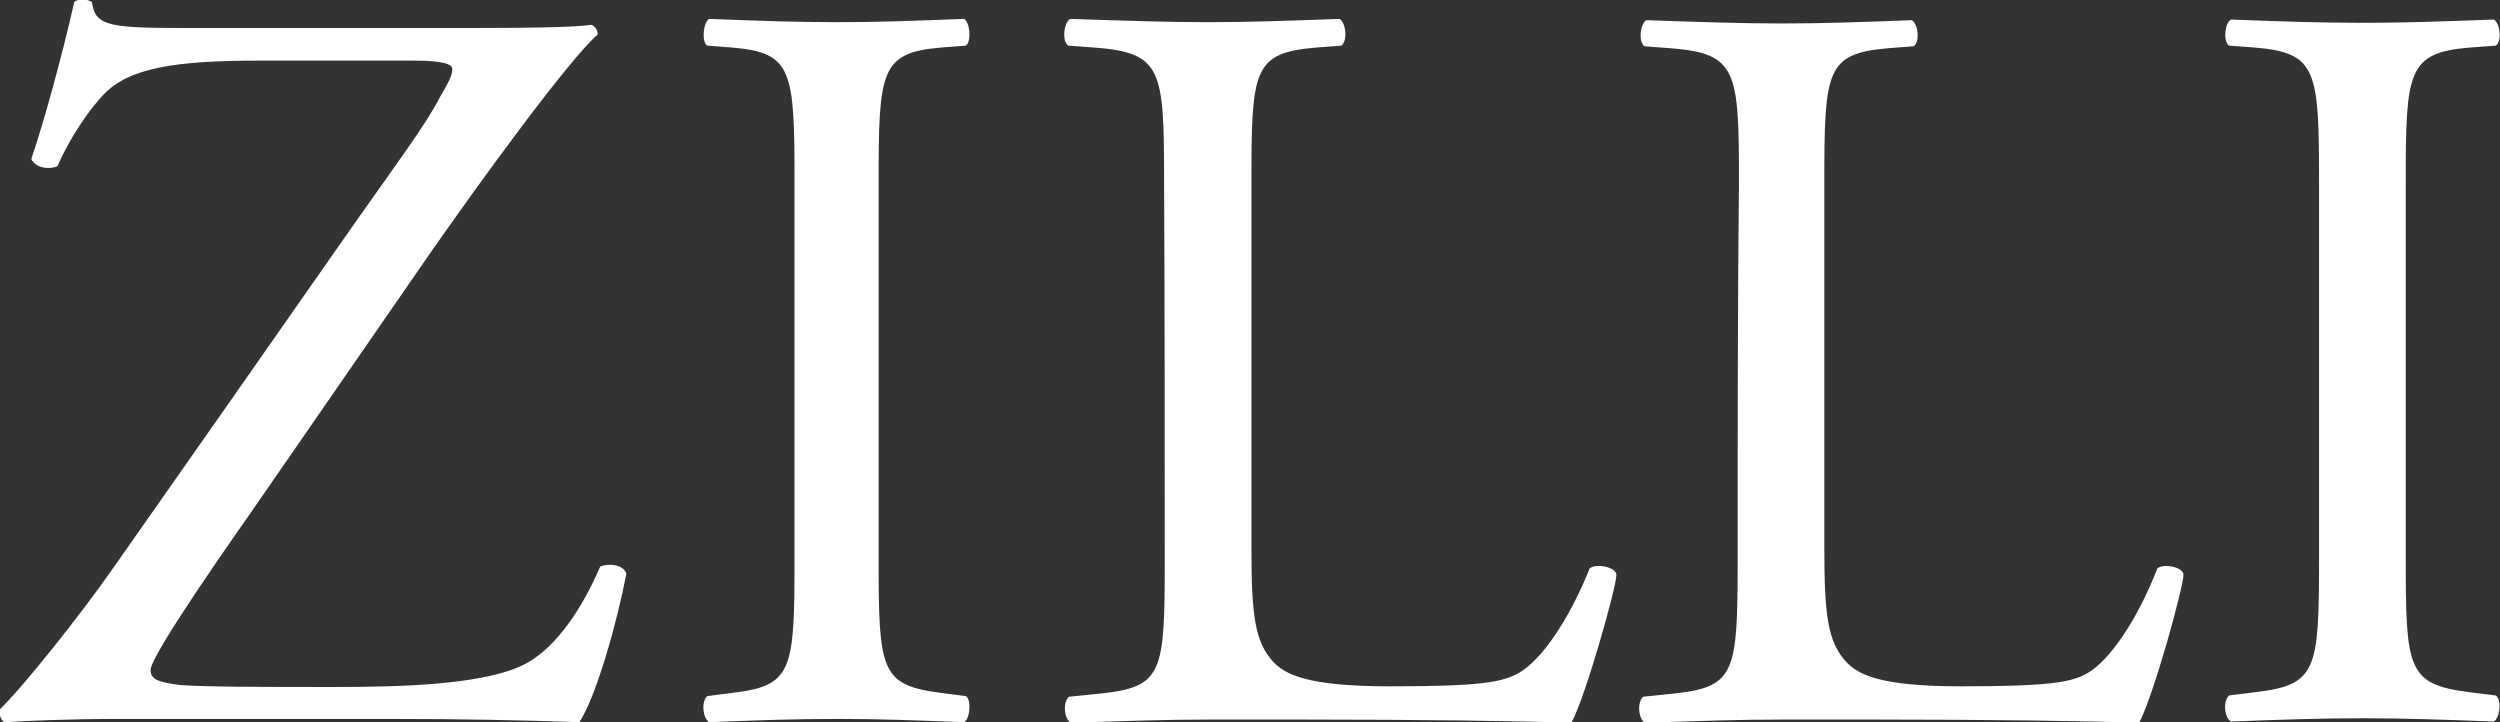 <?xml version="1.0" encoding="UTF-8"?> <svg xmlns="http://www.w3.org/2000/svg" viewBox="0 0 173.00 49.98" data-guides="{&quot;vertical&quot;:[],&quot;horizontal&quot;:[]}"><rect x="0" y="0" width="173.00" height="49.98" fill="#333333" stroke="none"/><defs></defs><path fill="#ffffff" stroke="none" fill-opacity="1" stroke-width="1" stroke-opacity="1" clip-rule="evenodd" fill-rule="evenodd" text-rendering="geometricprecision" id="tSvgcd5d9a17b3" class="fil0" title="Path 15" d="M120.336 12.539C120.336 4.871 120.201 3.699 115.6 3.338C114.999 3.292 114.397 3.247 113.796 3.202C113.345 2.887 113.525 1.579 113.931 1.398C117.99 1.534 120.471 1.624 123.358 1.624C126.199 1.624 128.635 1.534 132.288 1.398C132.739 1.624 132.875 2.932 132.423 3.202C131.837 3.247 131.251 3.292 130.664 3.338C126.38 3.699 126.244 4.871 126.244 12.539C126.244 21.003 126.244 29.467 126.244 37.932C126.244 42.532 126.47 44.427 127.778 45.825C128.59 46.637 129.943 47.494 135.671 47.494C141.85 47.494 143.383 47.223 144.511 46.547C145.954 45.69 147.849 43.028 149.292 39.33C149.743 38.969 151.096 39.24 151.096 39.781C151.096 40.593 149.066 48.035 148.029 50.019C144.331 49.884 137.43 49.794 129.943 49.794C127.718 49.794 125.493 49.794 123.267 49.794C120.201 49.794 117.9 49.884 113.841 50.019C113.39 49.794 113.255 48.621 113.706 48.215C114.427 48.14 115.149 48.065 115.871 47.99C120.065 47.539 120.246 46.547 120.246 38.879C120.246 30.114 120.246 21.349 120.336 12.539ZM80.555 12.494C80.555 4.826 80.419 3.653 75.774 3.292C75.157 3.247 74.541 3.202 73.925 3.157C73.474 2.887 73.609 1.534 74.06 1.308C78.164 1.443 80.69 1.534 83.622 1.534C86.508 1.534 88.989 1.443 92.688 1.308C93.139 1.534 93.274 2.841 92.823 3.157C92.237 3.202 91.65 3.247 91.064 3.292C86.734 3.653 86.599 4.826 86.599 12.494C86.599 20.973 86.599 29.452 86.599 37.932C86.599 42.532 86.824 44.427 88.132 45.825C88.944 46.637 90.342 47.494 96.16 47.494C102.43 47.494 103.963 47.223 105.136 46.547C106.624 45.69 108.519 43.028 110.007 39.33C110.458 38.969 111.856 39.24 111.856 39.781C111.856 40.593 109.782 48.035 108.744 50.019C105.001 49.884 98.01 49.794 90.432 49.794C88.177 49.794 85.922 49.794 83.667 49.794C80.6 49.794 78.209 49.884 74.105 50.019C73.654 49.794 73.519 48.621 73.97 48.215C74.706 48.14 75.443 48.065 76.18 47.99C80.465 47.539 80.6 46.547 80.6 38.834C80.6 30.069 80.6 21.304 80.555 12.494ZM54.981 12.629C54.981 4.871 54.846 3.653 50.697 3.292C50.11 3.247 49.524 3.202 48.938 3.157C48.532 2.887 48.667 1.534 49.073 1.308C52.591 1.443 54.981 1.534 57.958 1.534C60.8 1.534 63.19 1.443 66.708 1.308C67.114 1.534 67.249 2.841 66.843 3.157C66.257 3.202 65.671 3.247 65.084 3.292C60.935 3.653 60.8 4.916 60.8 12.629C60.8 21.304 60.8 29.979 60.8 38.653C60.8 46.411 60.935 47.403 65.084 47.945C65.671 48.02 66.257 48.095 66.843 48.17C67.249 48.441 67.114 49.794 66.708 49.974C63.19 49.839 60.8 49.749 57.958 49.749C54.981 49.749 52.591 49.839 49.073 49.974C48.667 49.749 48.486 48.576 48.938 48.17C49.524 48.095 50.11 48.02 50.697 47.945C54.846 47.449 54.981 46.411 54.981 38.653C54.981 29.979 54.981 21.304 54.981 12.629ZM23.454 17.004C27.198 11.637 29.318 8.885 30.445 6.72C30.941 5.863 31.302 5.277 31.302 4.781C31.302 4.42 30.581 4.195 28.686 4.195C25.093 4.195 21.5 4.195 17.907 4.195C12.133 4.195 8.886 4.691 7.127 6.585C5.593 8.254 4.511 10.284 3.97 11.501C3.338 11.772 2.436 11.591 2.166 11.005C3.022 8.479 4.24 4.104 5.142 0.135C5.413 -0.09 5.999 -0.09 6.36 0.135C6.586 1.894 7.668 1.939 13.531 1.939C19.891 1.939 26.251 1.939 32.61 1.939C37.797 1.939 40.142 1.849 40.909 1.714C41.18 1.804 41.36 2.075 41.36 2.39C39.421 4.059 33.287 12.448 29.498 17.906C25.529 23.649 21.56 29.392 17.591 35.135C16.779 36.308 10.419 45.284 10.419 46.366C10.419 47.088 11.141 47.223 12.449 47.403C14.343 47.539 18.087 47.539 23.139 47.539C27.739 47.539 33.738 47.403 36.489 45.87C38.564 44.697 40.323 42.036 41.541 39.195C42.172 38.969 43.119 39.059 43.345 39.691C42.713 43.028 41.27 48.17 40.097 49.974C36.128 49.839 32.024 49.749 26.972 49.749C20.778 49.749 14.584 49.749 8.39 49.749C4.556 49.749 1.94 49.884 0.316 49.974C0.046 49.839 -0.045 49.478 -0.045 49.117C1.489 47.674 5.593 42.532 7.848 39.285C13.05 31.873 18.252 24.461 23.454 17.004ZM160.478 12.629C160.478 4.871 160.342 3.653 156.058 3.292C155.456 3.247 154.855 3.202 154.253 3.157C153.802 2.841 153.983 1.534 154.389 1.353C157.997 1.488 160.478 1.579 163.545 1.579C166.431 1.579 168.912 1.488 172.565 1.353C173.016 1.579 173.152 2.887 172.701 3.157C172.099 3.202 171.498 3.247 170.896 3.292C166.612 3.653 166.476 4.916 166.476 12.629C166.476 21.289 166.476 29.948 166.476 38.608C166.476 46.366 166.612 47.358 170.896 47.9C171.498 47.975 172.099 48.05 172.701 48.125C173.152 48.396 172.971 49.749 172.565 49.929C168.912 49.794 166.476 49.704 163.545 49.704C160.478 49.704 158.042 49.794 154.389 49.929C153.938 49.704 153.802 48.531 154.253 48.125C154.855 48.05 155.456 47.975 156.058 47.9C160.342 47.403 160.478 46.366 160.478 38.608C160.478 29.948 160.478 21.289 160.478 12.629Z"></path></svg> 